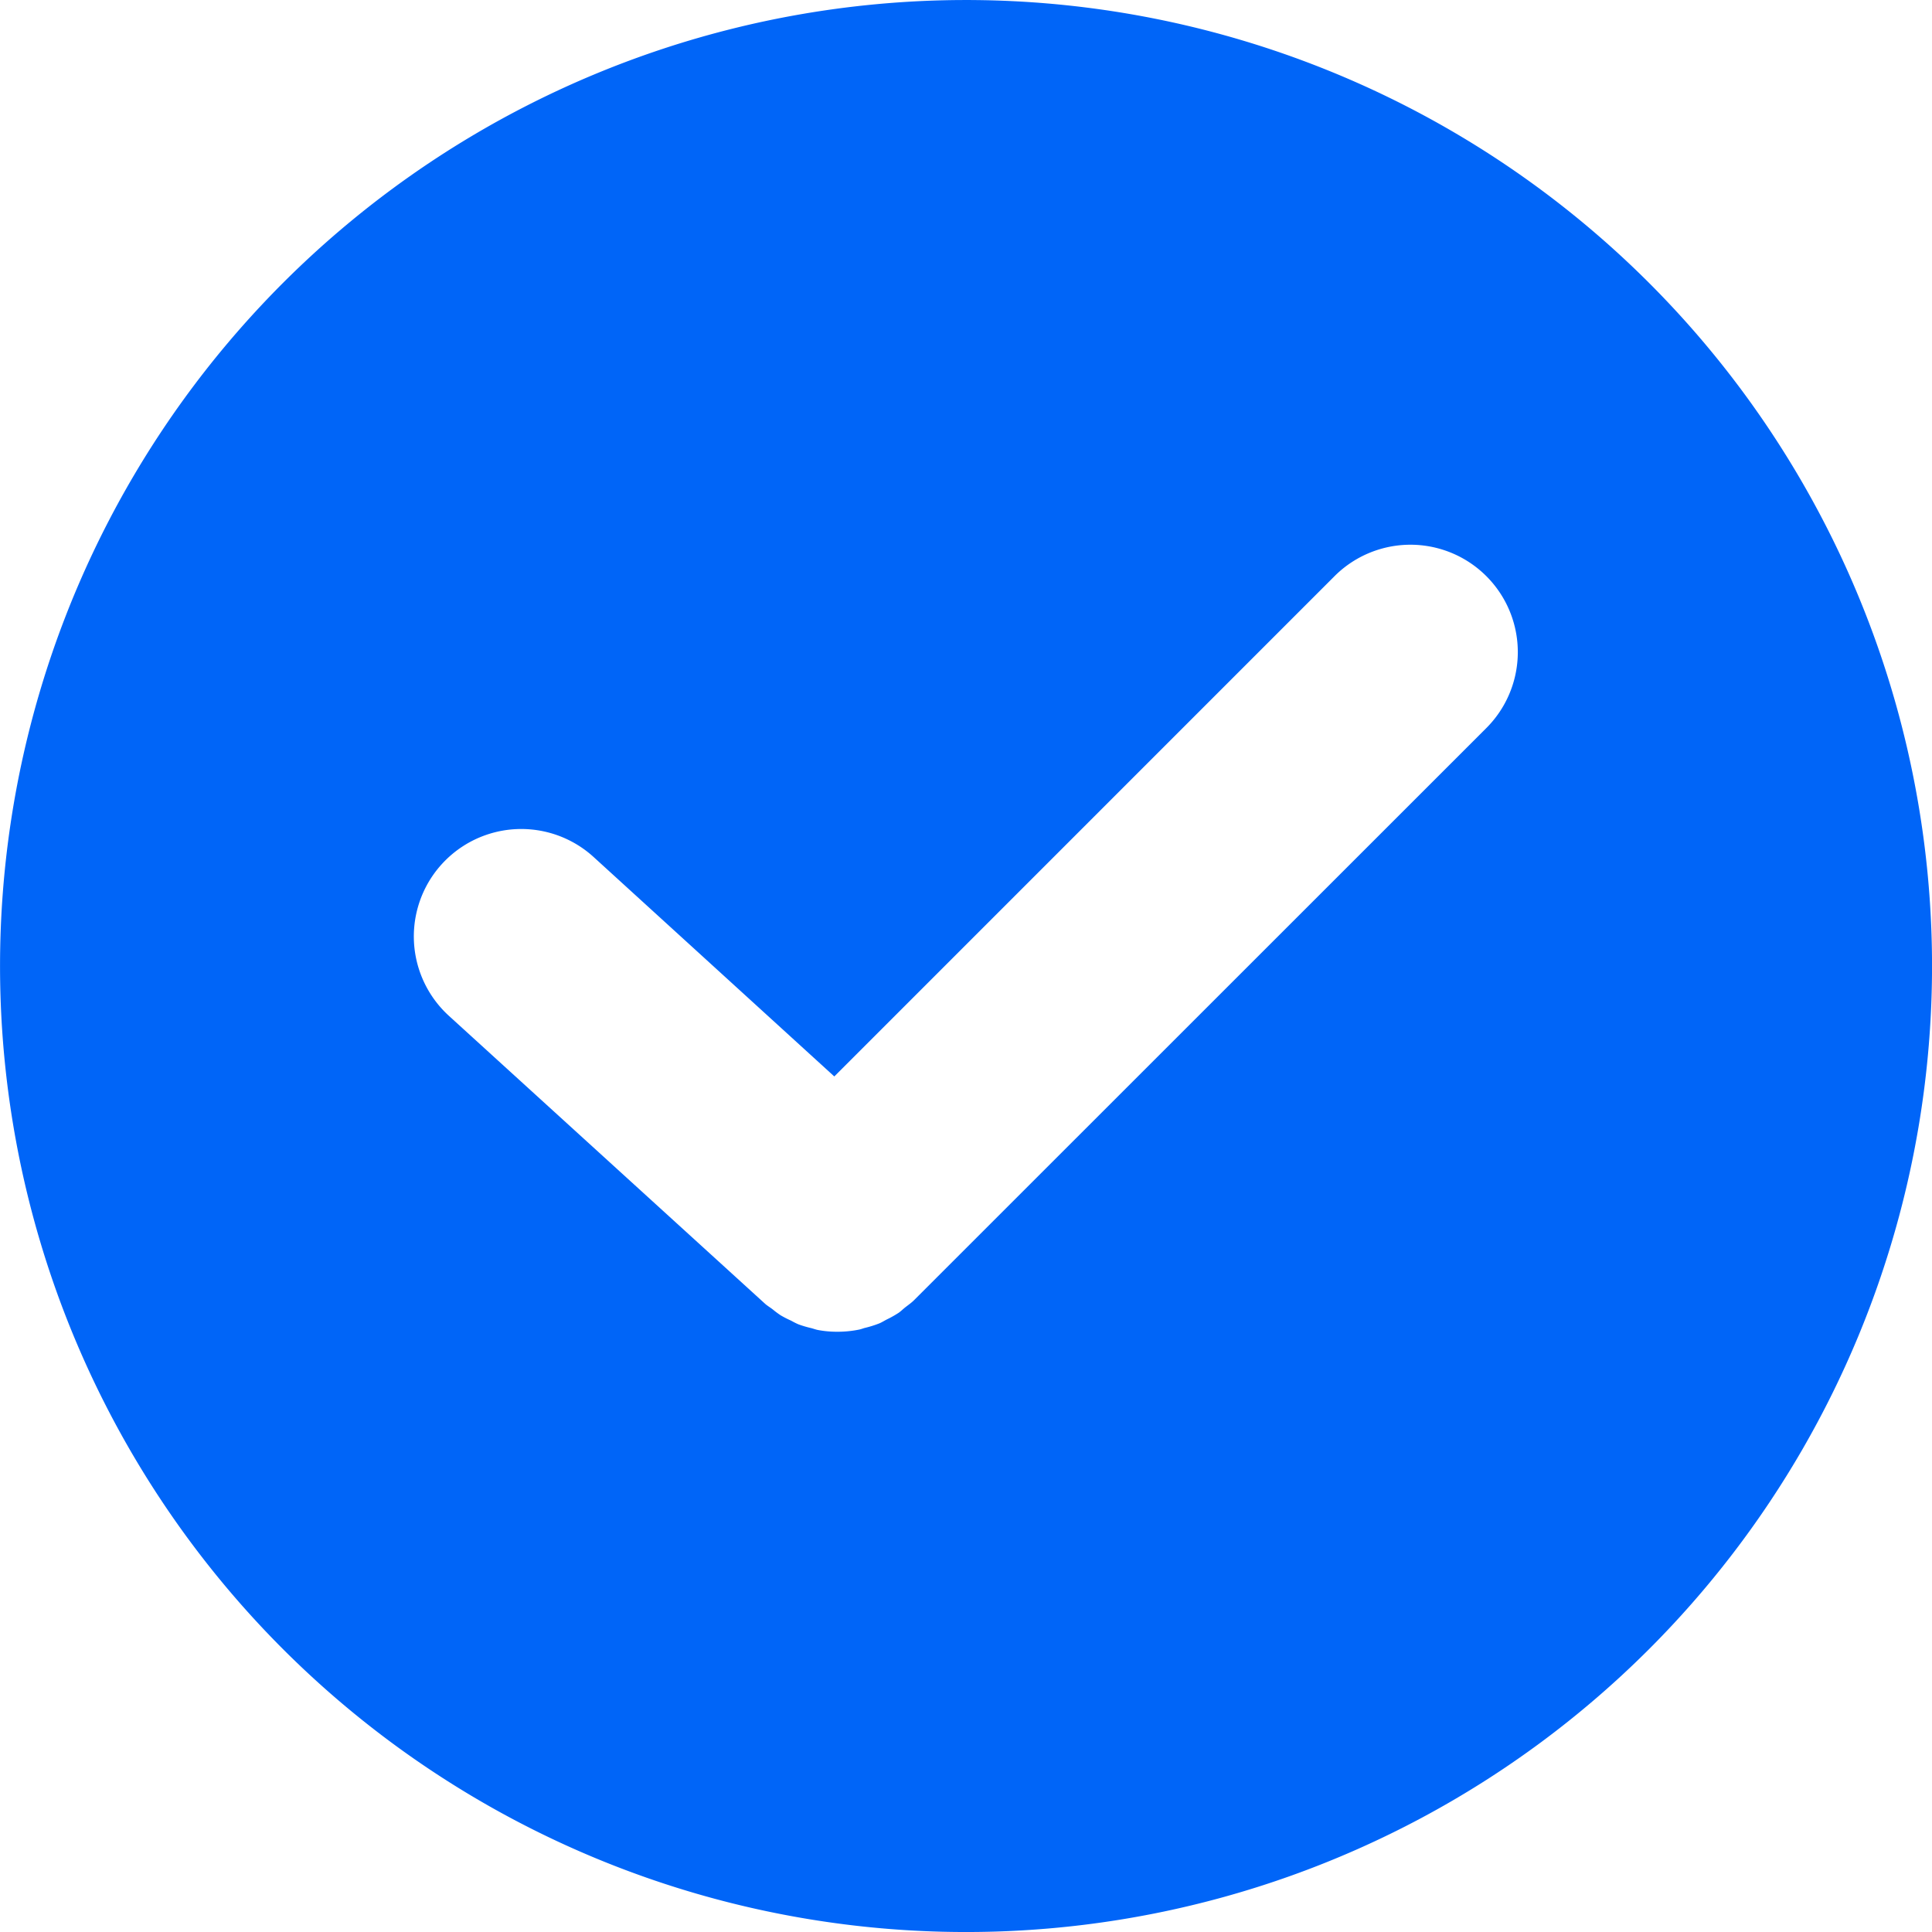 <svg id="Group_2856" data-name="Group 2856" xmlns="http://www.w3.org/2000/svg" xmlns:xlink="http://www.w3.org/1999/xlink" width="36" height="36" viewBox="0 0 36 36">
  <defs>
    <clipPath id="clip-path">
      <rect id="Rectangle_1481" data-name="Rectangle 1481" width="36" height="36" fill="#0065f8"/>
    </clipPath>
  </defs>
  <g id="Group_2855" data-name="Group 2855" clip-path="url(#clip-path)">
    <path id="Path_22684" data-name="Path 22684" d="M30.728,5.272a18,18,0,1,0,0,25.457,18,18,0,0,0,0-25.457M27.7,13.562,17.029,24.23c-.048.047-.1.083-.154.125s-.086.077-.133.109a1.972,1.972,0,0,1-.219.123c-.045.023-.088.051-.135.071a2.011,2.011,0,0,1-.27.085c-.037.009-.072.025-.11.032a2.01,2.01,0,0,1-.394.04c-.012,0-.023,0-.035,0a1.891,1.891,0,0,1-.335-.032c-.044-.008-.086-.025-.13-.036a1.959,1.959,0,0,1-.231-.068c-.049-.02-.1-.047-.143-.071a1.914,1.914,0,0,1-.195-.1A1.716,1.716,0,0,1,14.4,24.4c-.045-.035-.094-.064-.137-.1l-5.9-5.373a2,2,0,1,1,2.7-2.956l4.483,4.087,9.317-9.318A2,2,0,1,1,27.7,13.562" fill="#0065f8"/>
  </g>
</svg>
